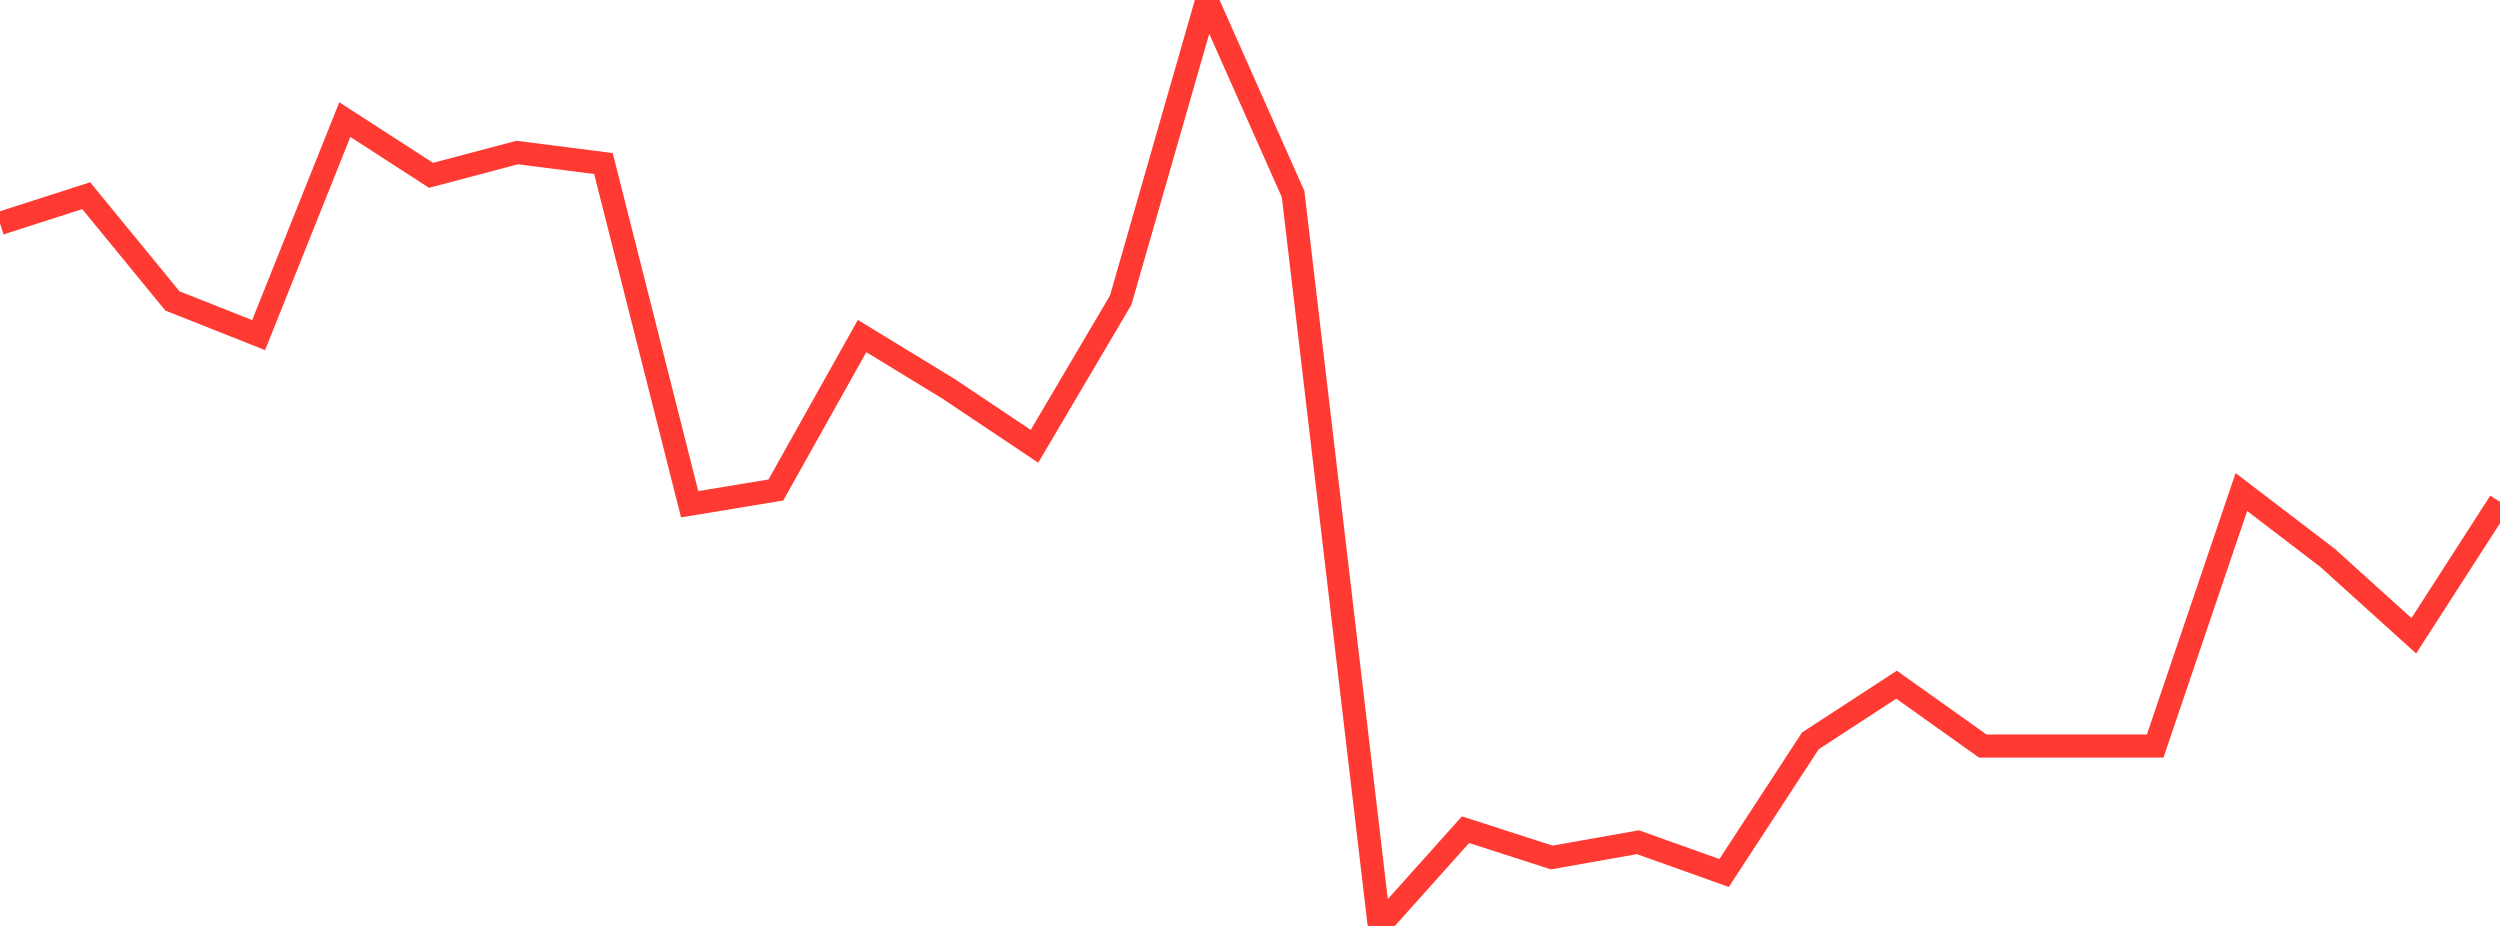 <?xml version="1.0" standalone="no"?>
<!DOCTYPE svg PUBLIC "-//W3C//DTD SVG 1.1//EN" "http://www.w3.org/Graphics/SVG/1.1/DTD/svg11.dtd">

<svg width="135" height="50" viewBox="0 0 135 50" preserveAspectRatio="none" 
  xmlns="http://www.w3.org/2000/svg"
  xmlns:xlink="http://www.w3.org/1999/xlink">


<polyline points="0.0, 12.063 4.655, 10.567 9.31, 16.25 13.966, 18.096 18.621, 6.458 23.276, 9.468 27.931, 8.236 32.586, 8.832 37.241, 27.229 41.897, 26.459 46.552, 18.147 51.207, 20.987 55.862, 24.1 60.517, 16.209 65.172, 0.0 69.828, 10.484 74.483, 50.0 79.138, 44.803 83.793, 46.305 88.448, 45.48 93.103, 47.142 97.759, 40.007 102.414, 36.973 107.069, 40.287 111.724, 40.287 116.379, 40.287 121.034, 26.57 125.69, 30.127 130.345, 34.332 135.0, 27.103" fill="none" stroke="#ff3a33" stroke-width="1.25"/>

</svg>